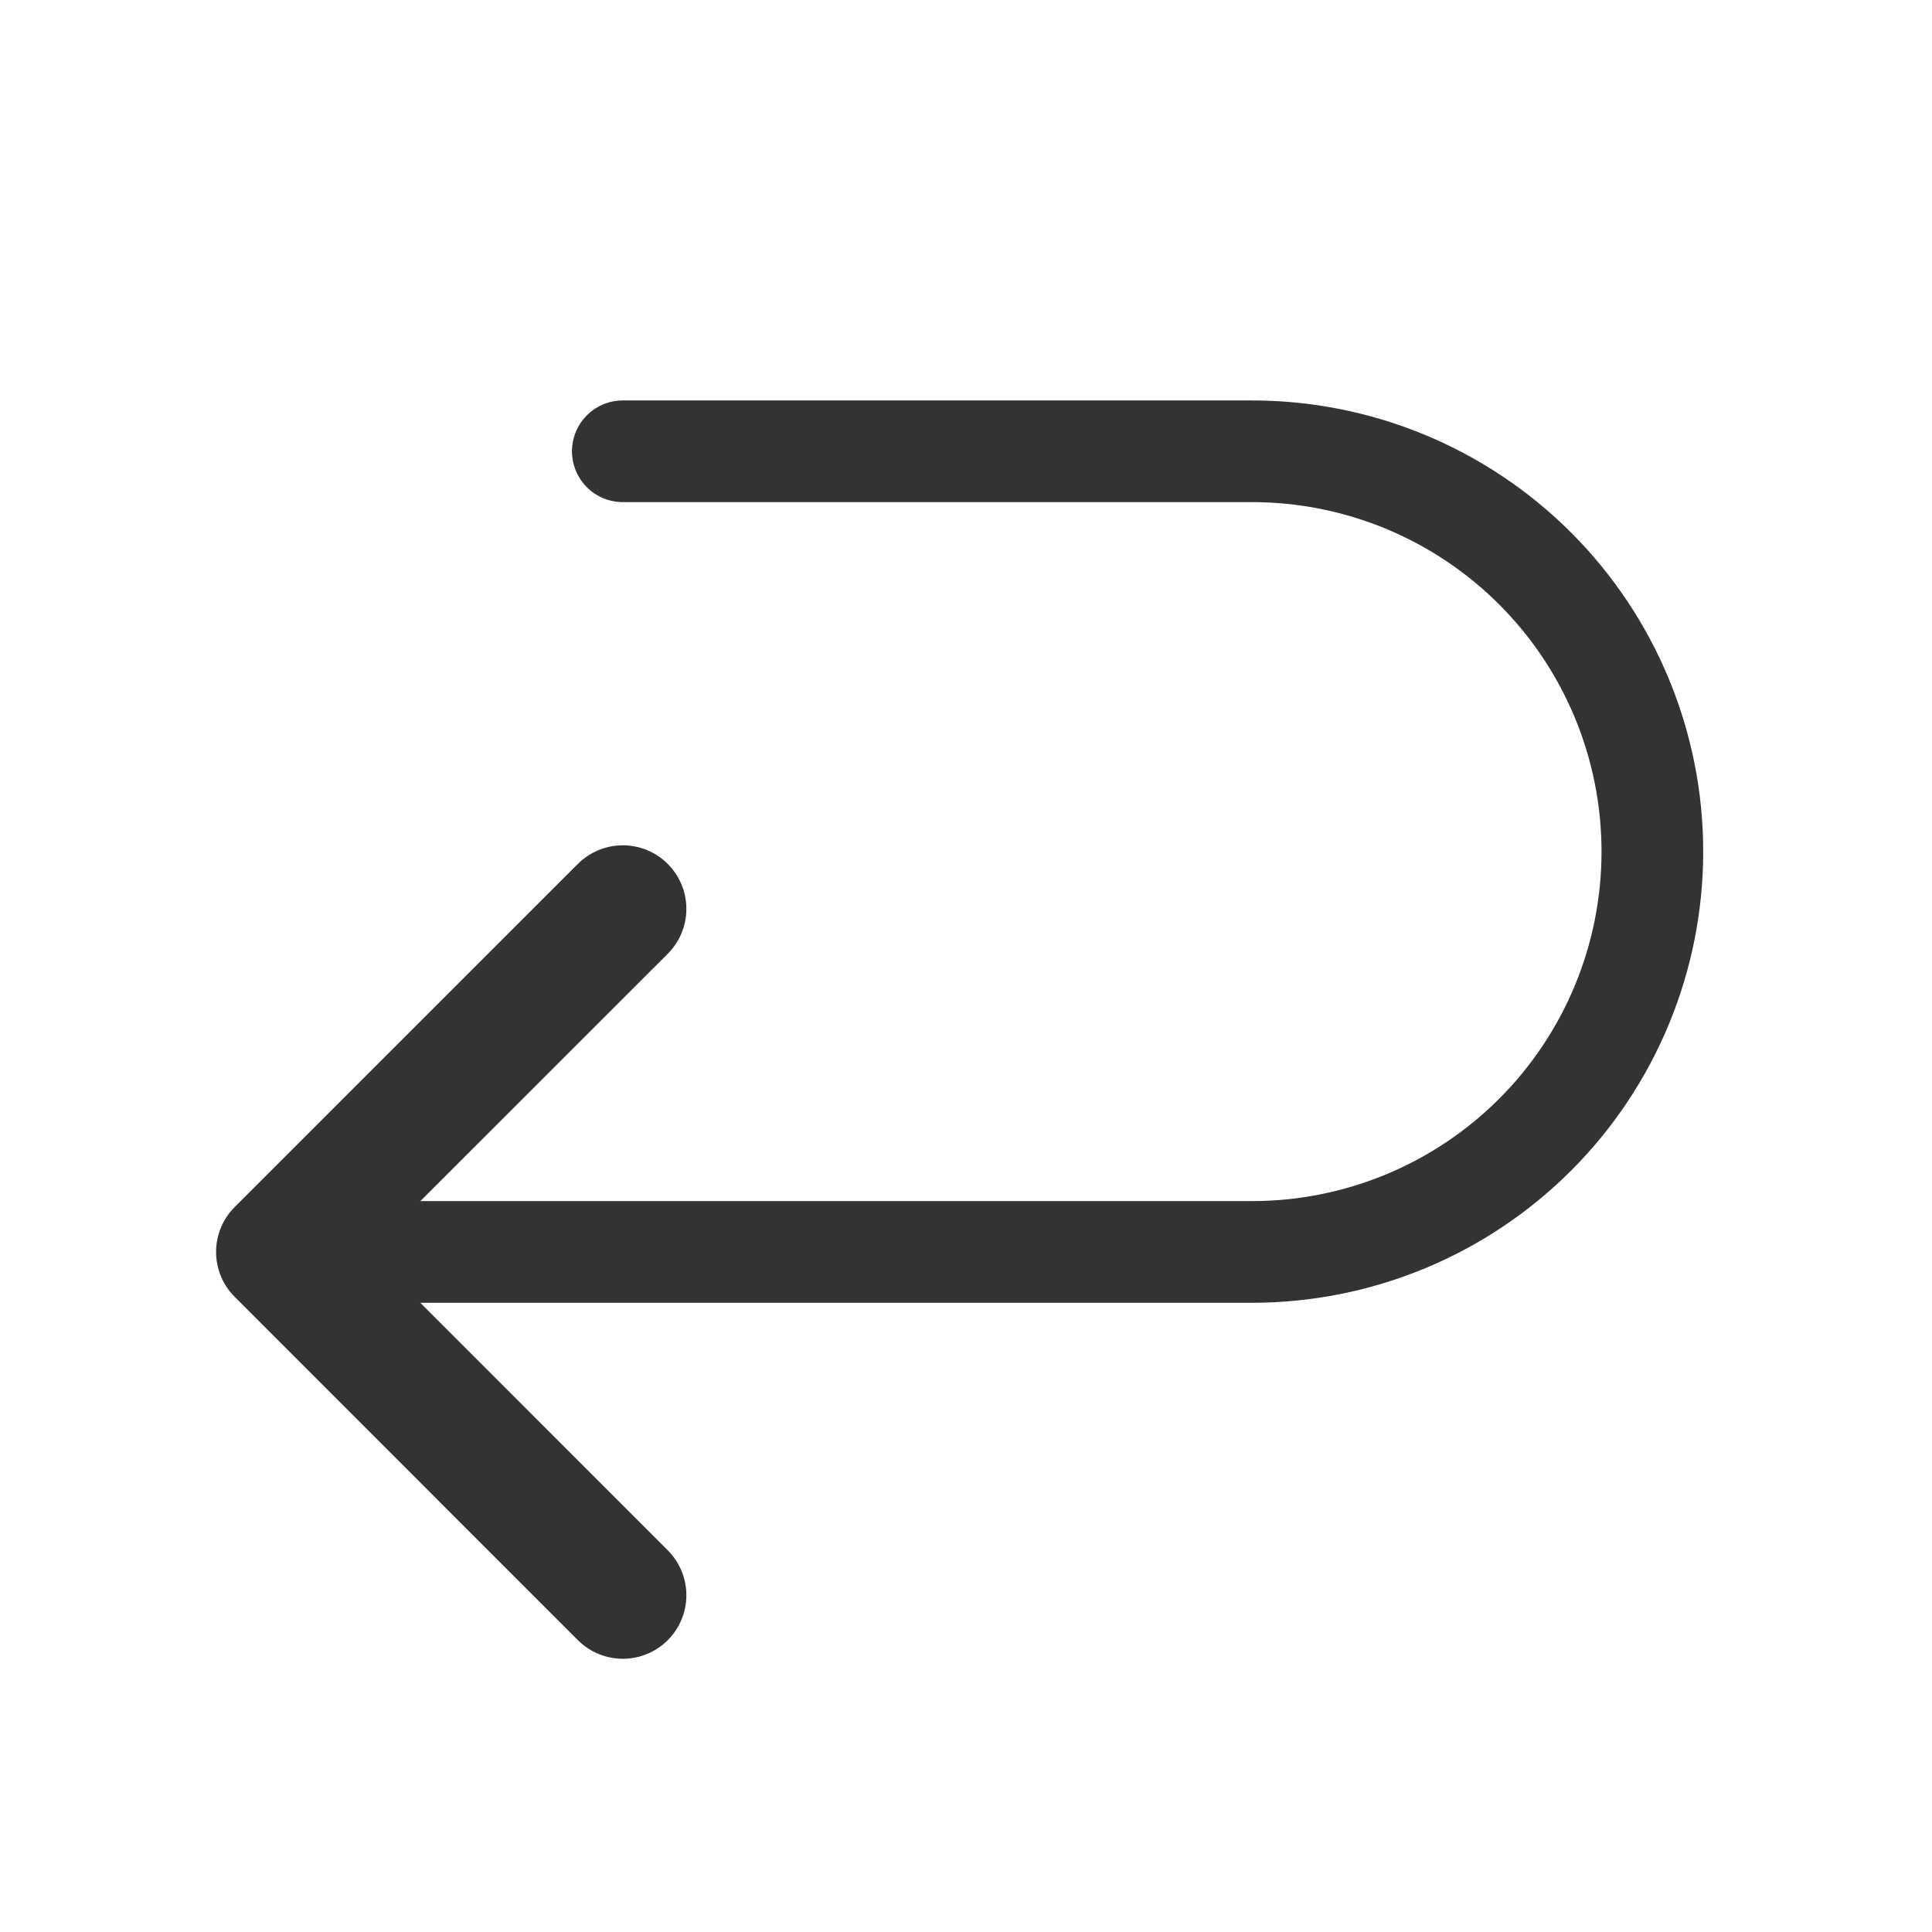<svg width="19" height="19" viewBox="0 0 19 19" fill="none" xmlns="http://www.w3.org/2000/svg">
<g clip-path="url(#clip0_14907_954)">
<path d="M6.125 8.938L2.75 12.312L6.125 15.688" stroke="#333333" stroke-width="1.25" stroke-linecap="round" stroke-linejoin="round"/>
<path d="M6.125 4.438H12.312C13.357 4.438 14.358 4.852 15.097 5.591C15.835 6.329 16.25 7.331 16.25 8.375C16.25 9.419 15.835 10.421 15.097 11.159C14.358 11.898 13.357 12.312 12.312 12.312H2.75" stroke="#333333" stroke-linecap="round" stroke-linejoin="round"/>
</g>
<defs>
<clipPath id="clip0_14907_954">
<rect width="18" height="18" fill="white" transform="translate(0.5 0.5)"/>
</clipPath>
</defs>
</svg>
